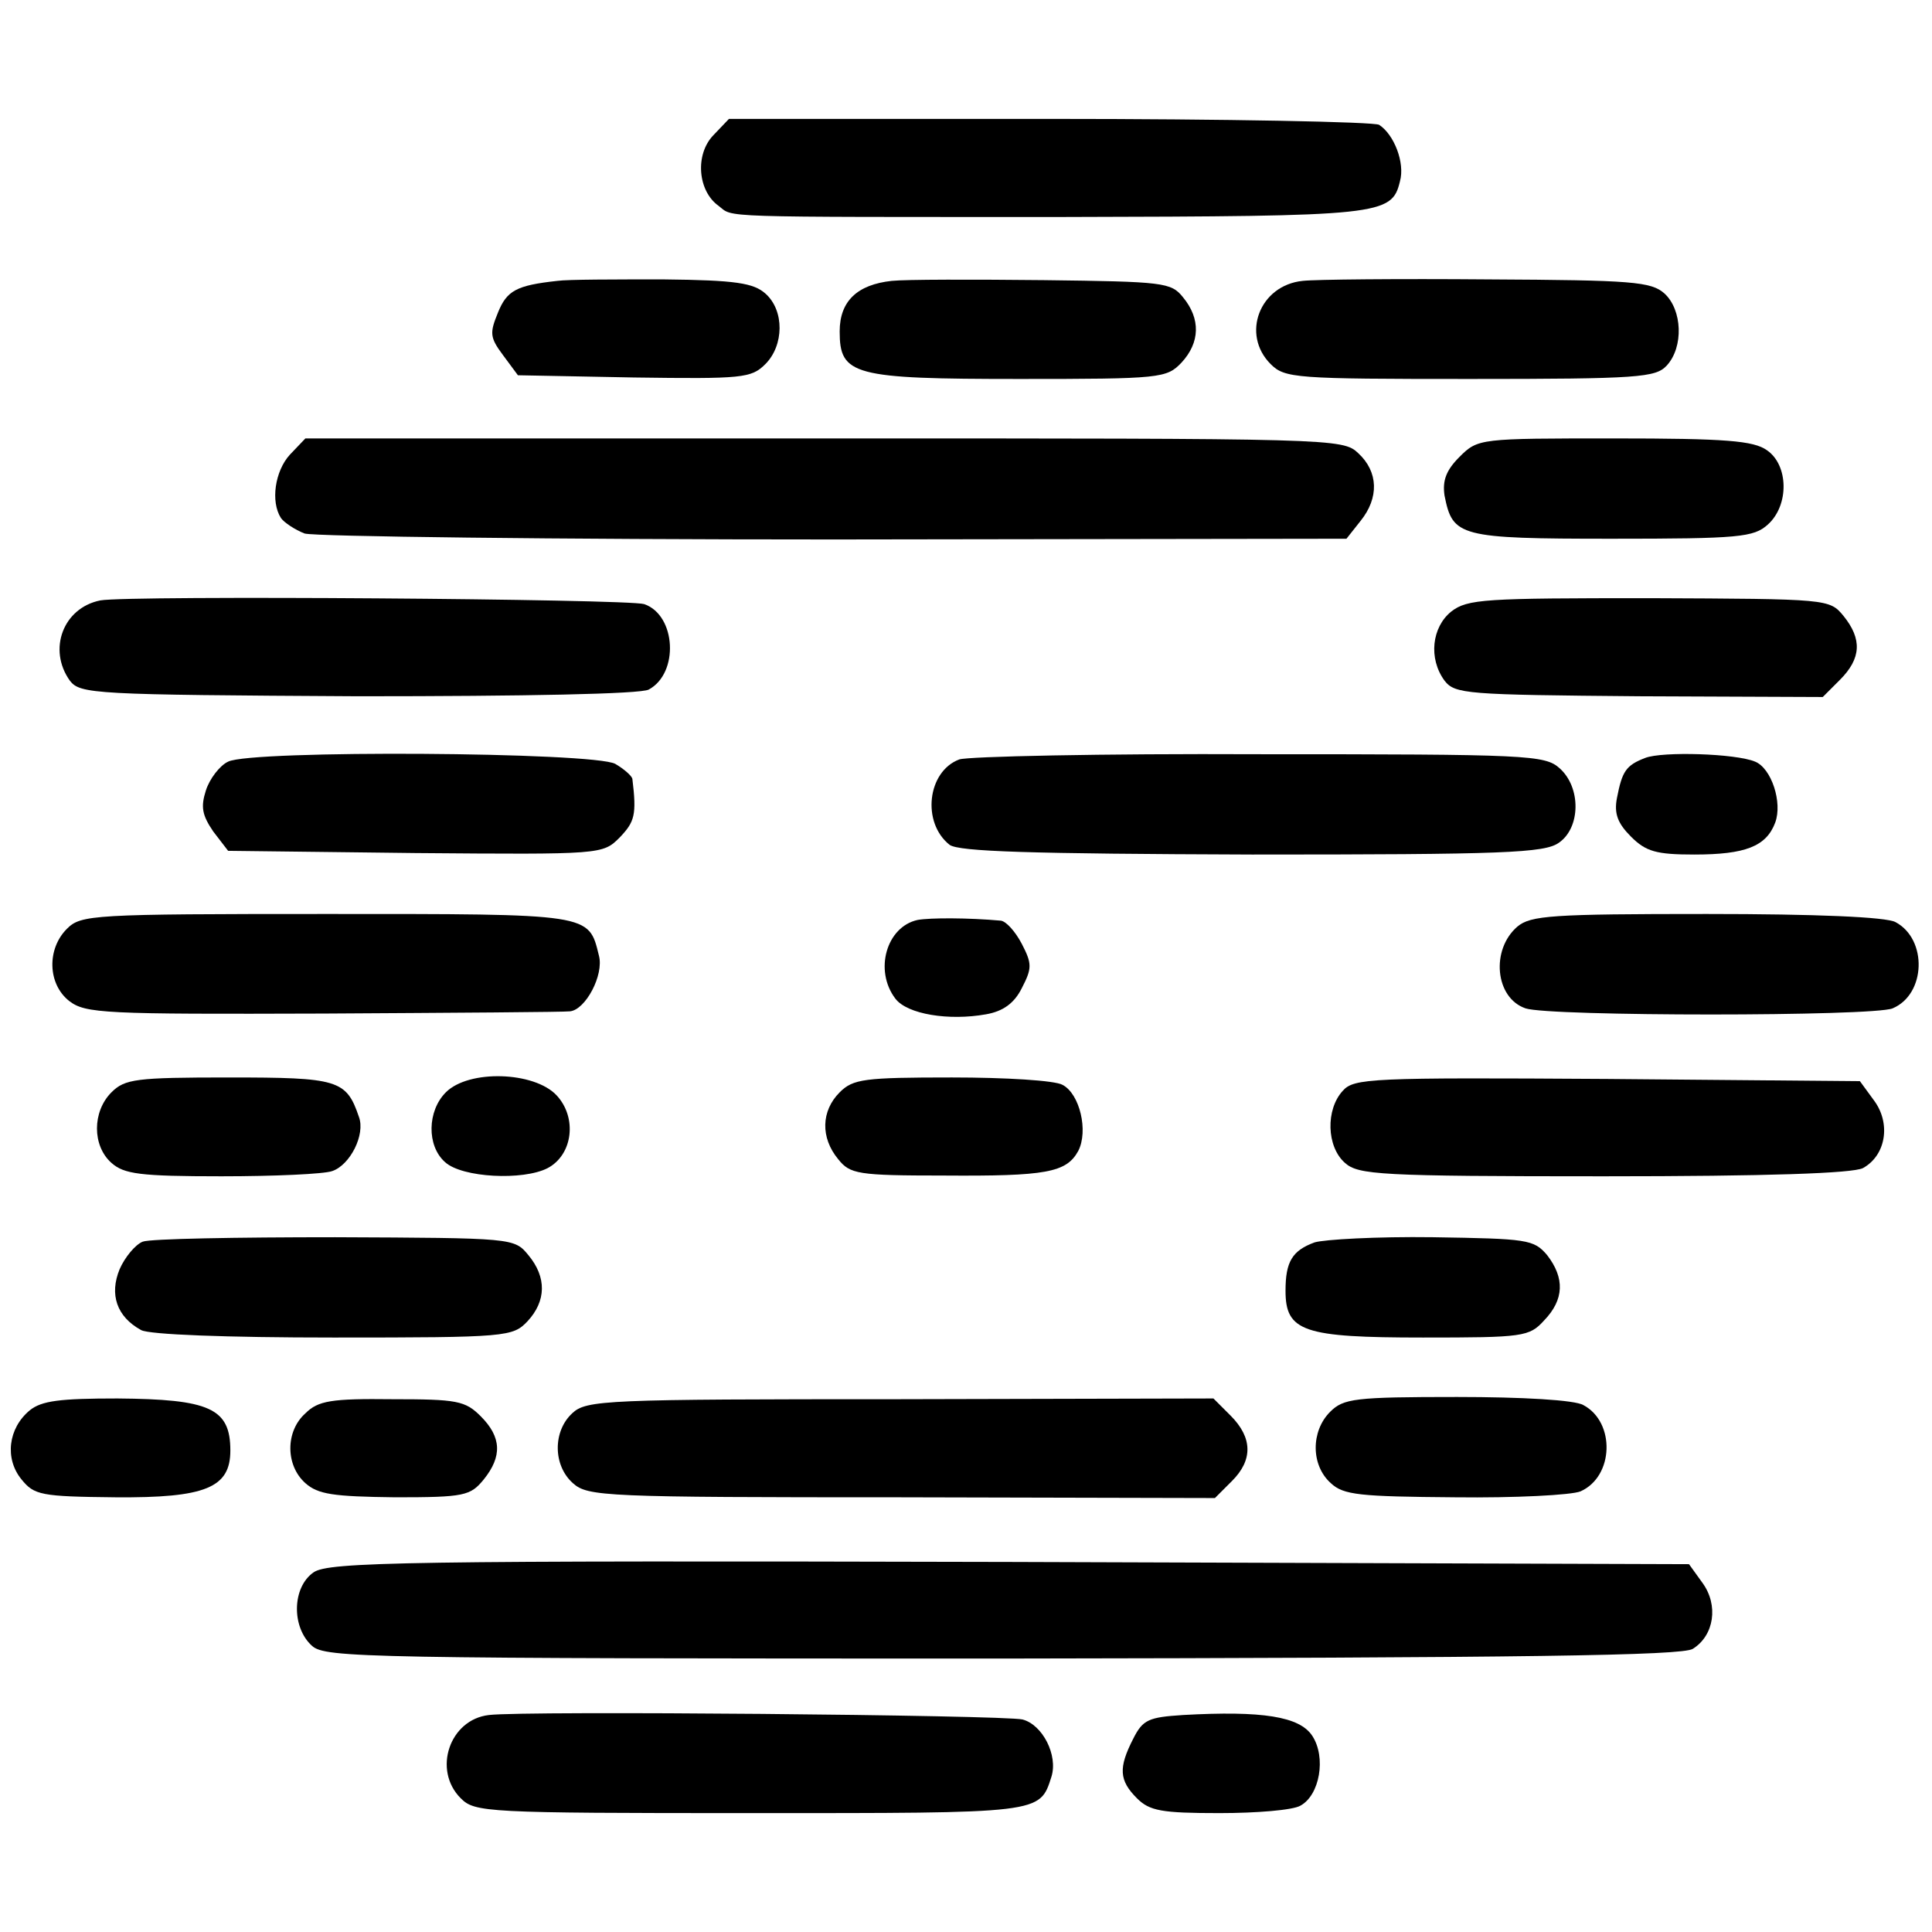 <?xml version="1.0" standalone="no"?>
<!DOCTYPE svg PUBLIC "-//W3C//DTD SVG 20010904//EN"
 "http://www.w3.org/TR/2001/REC-SVG-20010904/DTD/svg10.dtd">
<svg version="1.0" xmlns="http://www.w3.org/2000/svg"
 width="260pt" height="260pt" viewBox="0 0 260 260"
 preserveAspectRatio="xMidYMid meet">
<g transform="translate(0,260) scale(0.1,-0.1)"
fill="#000000" stroke="none">
<path d="M960 2418 c-25 -26 -21 -75 7 -95 21 -16 -11 -15 467 -15 425 1 439
2 450 48 7 25 -8 63 -28 76 -6 4 -205 8 -443 8 l-432 0 -21 -22z"/>
<path d="M750 2222 c-55 -6 -68 -13 -80 -43 -11 -27 -11 -33 7 -57 l20 -27
156 -3 c146 -2 158 -1 177 18 25 25 26 72 0 95 -16 14 -39 18 -137 19 -65 0
-129 0 -143 -2z"/>
<path d="M1200 2222 c-46 -5 -70 -27 -70 -68 0 -59 18 -64 242 -64 190 0 198
1 218 22 25 27 26 59 2 88 -16 20 -26 21 -187 23 -94 1 -186 1 -205 -1z"/>
<path d="M1753 2222 c-58 -6 -83 -72 -43 -112 19 -19 33 -20 268 -20 228 0
250 2 265 18 23 25 21 75 -3 97 -18 16 -43 18 -237 19 -120 1 -233 0 -250 -2z"/>
<path d="M390 1988 c-20 -22 -26 -63 -12 -85 4 -6 19 -16 32 -21 14 -4 335 -8
713 -8 l689 1 19 24 c25 31 24 66 -3 91 -21 20 -31 20 -719 20 l-698 0 -21
-22z"/>
<path d="M1964 1985 c-18 -18 -23 -32 -20 -52 11 -55 19 -58 225 -58 172 0
191 2 210 19 29 26 28 80 -1 100 -18 13 -56 16 -206 16 -181 0 -183 0 -208
-25z"/>
<path d="M135 1792 c-50 -10 -71 -66 -41 -108 14 -18 31 -19 388 -21 225 0
380 3 391 9 41 22 37 100 -6 115 -22 7 -694 12 -732 5z"/>
<path d="M1953 1777 c-26 -21 -31 -63 -9 -93 14 -18 29 -19 262 -21 l247 -1
23 23 c29 29 30 55 5 86 -19 23 -20 23 -261 24 -222 0 -245 -1 -267 -18z"/>
<path d="M307 1575 c-11 -5 -25 -23 -30 -39 -7 -22 -5 -33 10 -55 l20 -26 252
-3 c251 -2 252 -2 275 21 20 21 23 30 17 79 -1 4 -11 13 -23 20 -29 16 -490
19 -521 3z"/>
<path d="M1291 1578 c-43 -16 -51 -85 -13 -115 13 -9 106 -12 407 -13 338 0
394 2 413 16 29 20 30 74 1 100 -20 18 -42 19 -405 19 -211 1 -392 -3 -403 -7z"/>
<path d="M2214 1580 c-26 -10 -31 -18 -38 -54 -4 -21 1 -34 19 -52 20 -20 34
-24 85 -24 69 0 97 11 109 43 10 27 -5 73 -27 82 -26 11 -125 14 -148 5z"/>
<path d="M90 1350 c-27 -27 -26 -74 3 -97 22 -17 47 -18 343 -17 175 1 325 2
331 3 21 2 46 49 39 75 -14 57 -9 56 -367 56 -316 0 -330 -1 -349 -20z"/>
<path d="M1235 1362 c-42 -9 -59 -68 -30 -106 16 -21 72 -30 122 -21 23 4 38
15 48 35 14 27 14 33 0 60 -9 17 -21 30 -28 31 -44 4 -95 4 -112 1z"/>
<path d="M2042 1353 c-36 -31 -30 -96 11 -110 32 -11 468 -11 494 0 45 19 47
93 4 116 -12 7 -107 11 -254 11 -209 0 -237 -2 -255 -17z"/>
<path d="M150 1130 c-26 -26 -26 -72 0 -95 17 -15 38 -18 148 -18 71 0 138 3
149 7 24 8 45 49 36 73 -17 50 -28 53 -175 53 -125 0 -140 -2 -158 -20z"/>
<path d="M600 1130 c-25 -25 -26 -72 -1 -94 23 -21 105 -25 138 -8 34 18 40
68 12 98 -30 32 -118 35 -149 4z"/>
<path d="M1130 1130 c-25 -25 -26 -61 -2 -90 16 -20 26 -22 142 -22 138 -1
165 4 181 33 14 27 2 77 -21 89 -10 6 -77 10 -149 10 -118 0 -133 -2 -151 -20z"/>
<path d="M1807 1132 c-23 -25 -22 -75 3 -97 18 -16 46 -18 348 -18 222 0 335
4 349 11 31 17 38 60 15 91 l-19 26 -340 3 c-319 2 -341 1 -356 -16z"/>
<path d="M192 929 c-10 -4 -24 -21 -31 -37 -14 -34 -4 -64 29 -82 11 -6 114
-10 259 -10 234 0 241 1 261 22 25 27 26 59 1 89 -19 23 -20 23 -260 24 -132
0 -249 -2 -259 -6z"/>
<path d="M1769 928 c-30 -11 -39 -26 -39 -65 0 -55 24 -63 185 -63 135 0 143
1 163 23 27 28 28 57 4 88 -18 21 -26 22 -154 24 -75 1 -146 -3 -159 -7z"/>
<path d="M40 702 c-29 -24 -34 -65 -11 -93 17 -21 26 -23 126 -24 122 -1 155
13 155 63 0 57 -28 69 -152 70 -77 0 -102 -3 -118 -16z"/>
<path d="M411 698 c-27 -24 -27 -70 0 -94 17 -15 37 -18 121 -19 93 0 101 2
119 24 25 31 24 57 -4 85 -21 21 -32 23 -119 23 -82 1 -100 -2 -117 -19z"/>
<path d="M770 698 c-26 -24 -26 -70 1 -94 20 -18 43 -19 442 -19 l422 -1 23
23 c28 28 28 58 -2 88 l-23 23 -422 -1 c-397 0 -422 -1 -441 -19z"/>
<path d="M1790 700 c-26 -26 -26 -72 1 -96 17 -16 39 -18 167 -19 81 -1 157 3
169 8 45 20 47 93 4 116 -11 7 -83 11 -170 11 -138 0 -153 -2 -171 -20z"/>
<path d="M422 484 c-29 -20 -30 -74 -2 -99 18 -16 71 -17 929 -17 710 1 914 4
929 13 29 18 35 59 13 89 l-18 25 -914 3 c-815 2 -917 0 -937 -14z"/>
<path d="M658 292 c-53 -6 -76 -74 -38 -112 19 -19 33 -20 389 -20 394 0 390
-1 406 49 9 29 -12 70 -39 77 -26 6 -669 12 -718 6z"/>
<path d="M1592 292 c-46 -3 -54 -6 -67 -32 -20 -39 -19 -56 5 -80 17 -17 33
-20 111 -20 50 0 99 4 109 10 26 14 35 65 16 94 -17 26 -67 34 -174 28z"/>
</g>
</svg>
